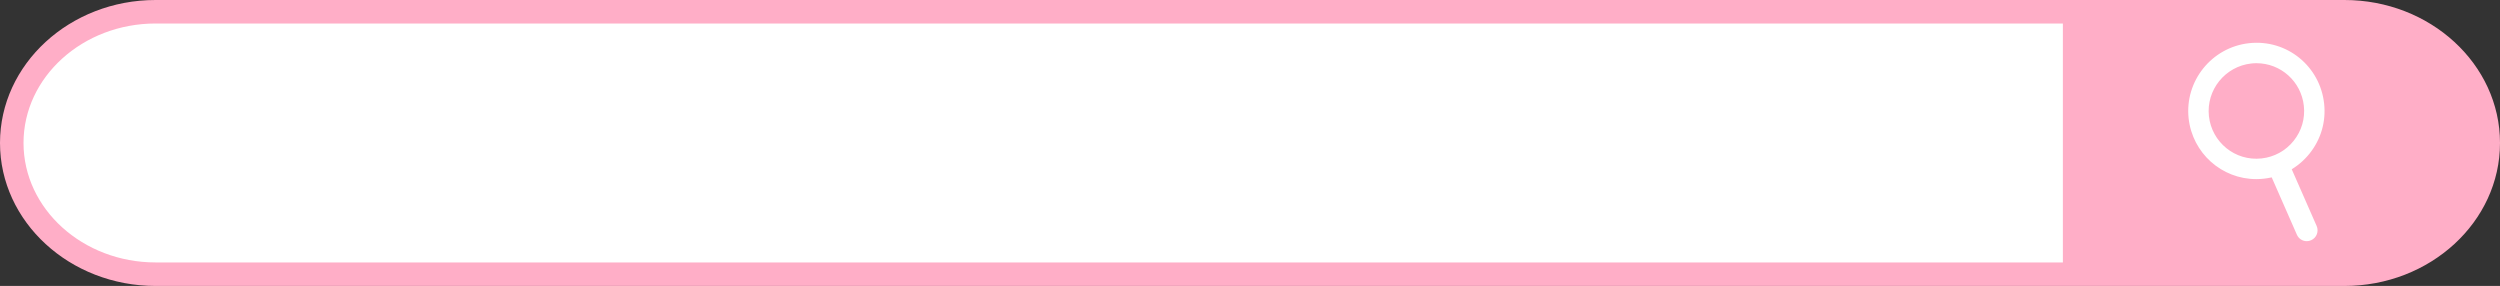 <?xml version="1.0" encoding="UTF-8" standalone="no"?><svg xmlns="http://www.w3.org/2000/svg" xmlns:xlink="http://www.w3.org/1999/xlink" fill="#000000" height="18.3" preserveAspectRatio="xMidYMid meet" version="1" viewBox="0.0 0.0 160.0 18.3" width="160" zoomAndPan="magnify"><rect x="0.0" y="0.0" width="160.0" height="18.3" fill="#333333" stroke="none"/><g><g><g id="change1_2"><path d="M159.248,9.15c0,4.619-4.143,8.398-9.205,8.398H9.958c-5.063,0-9.206-3.779-9.206-8.398 c0-4.619,4.143-8.398,9.206-8.398h140.085C155.105,0.752,159.248,4.531,159.248,9.15z" fill="#ffffff"/></g><g id="change2_1"><path d="M150.042,18.301H9.958C4.467,18.301,0,14.196,0,9.15S4.467,0,9.958,0h140.084 C155.533,0,160,4.105,160,9.15S155.533,18.301,150.042,18.301z M9.958,1.504c-4.661,0-8.453,3.43-8.453,7.646 s3.792,7.646,8.453,7.646h140.084c4.661,0,8.453-3.43,8.453-7.646s-3.792-7.646-8.453-7.646H9.958z" fill="#ffaec7"/></g></g><g><path d="M132.024,0.752H9.957c-5.063,0-9.205,3.78-9.205,8.398c0,4.619,4.142,8.398,9.205,8.398h122.067V0.752z" fill="none"/><g id="change2_2"><path d="M150.041,17.548c5.064,0,9.207-3.779,9.207-8.398c0-4.619-4.143-8.398-9.207-8.398h-18.017v16.796H150.041 z" fill="#ffaec7"/></g></g></g><g fill="#ffffff" id="change1_1"><path d="M144.402,11.463c-2.224,0-4.085-1.671-4.33-3.887c-0.26-2.389,1.474-4.546,3.864-4.812 c2.442-0.268,4.55,1.491,4.808,3.865c0.128,1.155-0.204,2.292-0.933,3.2c-0.73,0.91-1.771,1.481-2.929,1.607 C144.721,11.455,144.561,11.463,144.402,11.463z M144.412,4.045c-0.11,0-0.222,0.006-0.334,0.019 c-1.674,0.186-2.889,1.698-2.707,3.371c0.183,1.663,1.668,2.89,3.369,2.705c0.813-0.089,1.541-0.489,2.053-1.126 c0.511-0.637,0.742-1.432,0.653-2.241C147.277,5.217,145.973,4.045,144.412,4.045z"/><path d="M147.634,15.435c-0.267,0-0.52-0.154-0.633-0.414l-1.757-4c-0.153-0.35,0.005-0.758,0.355-0.912 c0.346-0.153,0.756,0.005,0.91,0.355l1.757,4c0.153,0.35-0.005,0.757-0.355,0.911C147.822,15.416,147.727,15.435,147.634,15.435z"/></g></svg>
